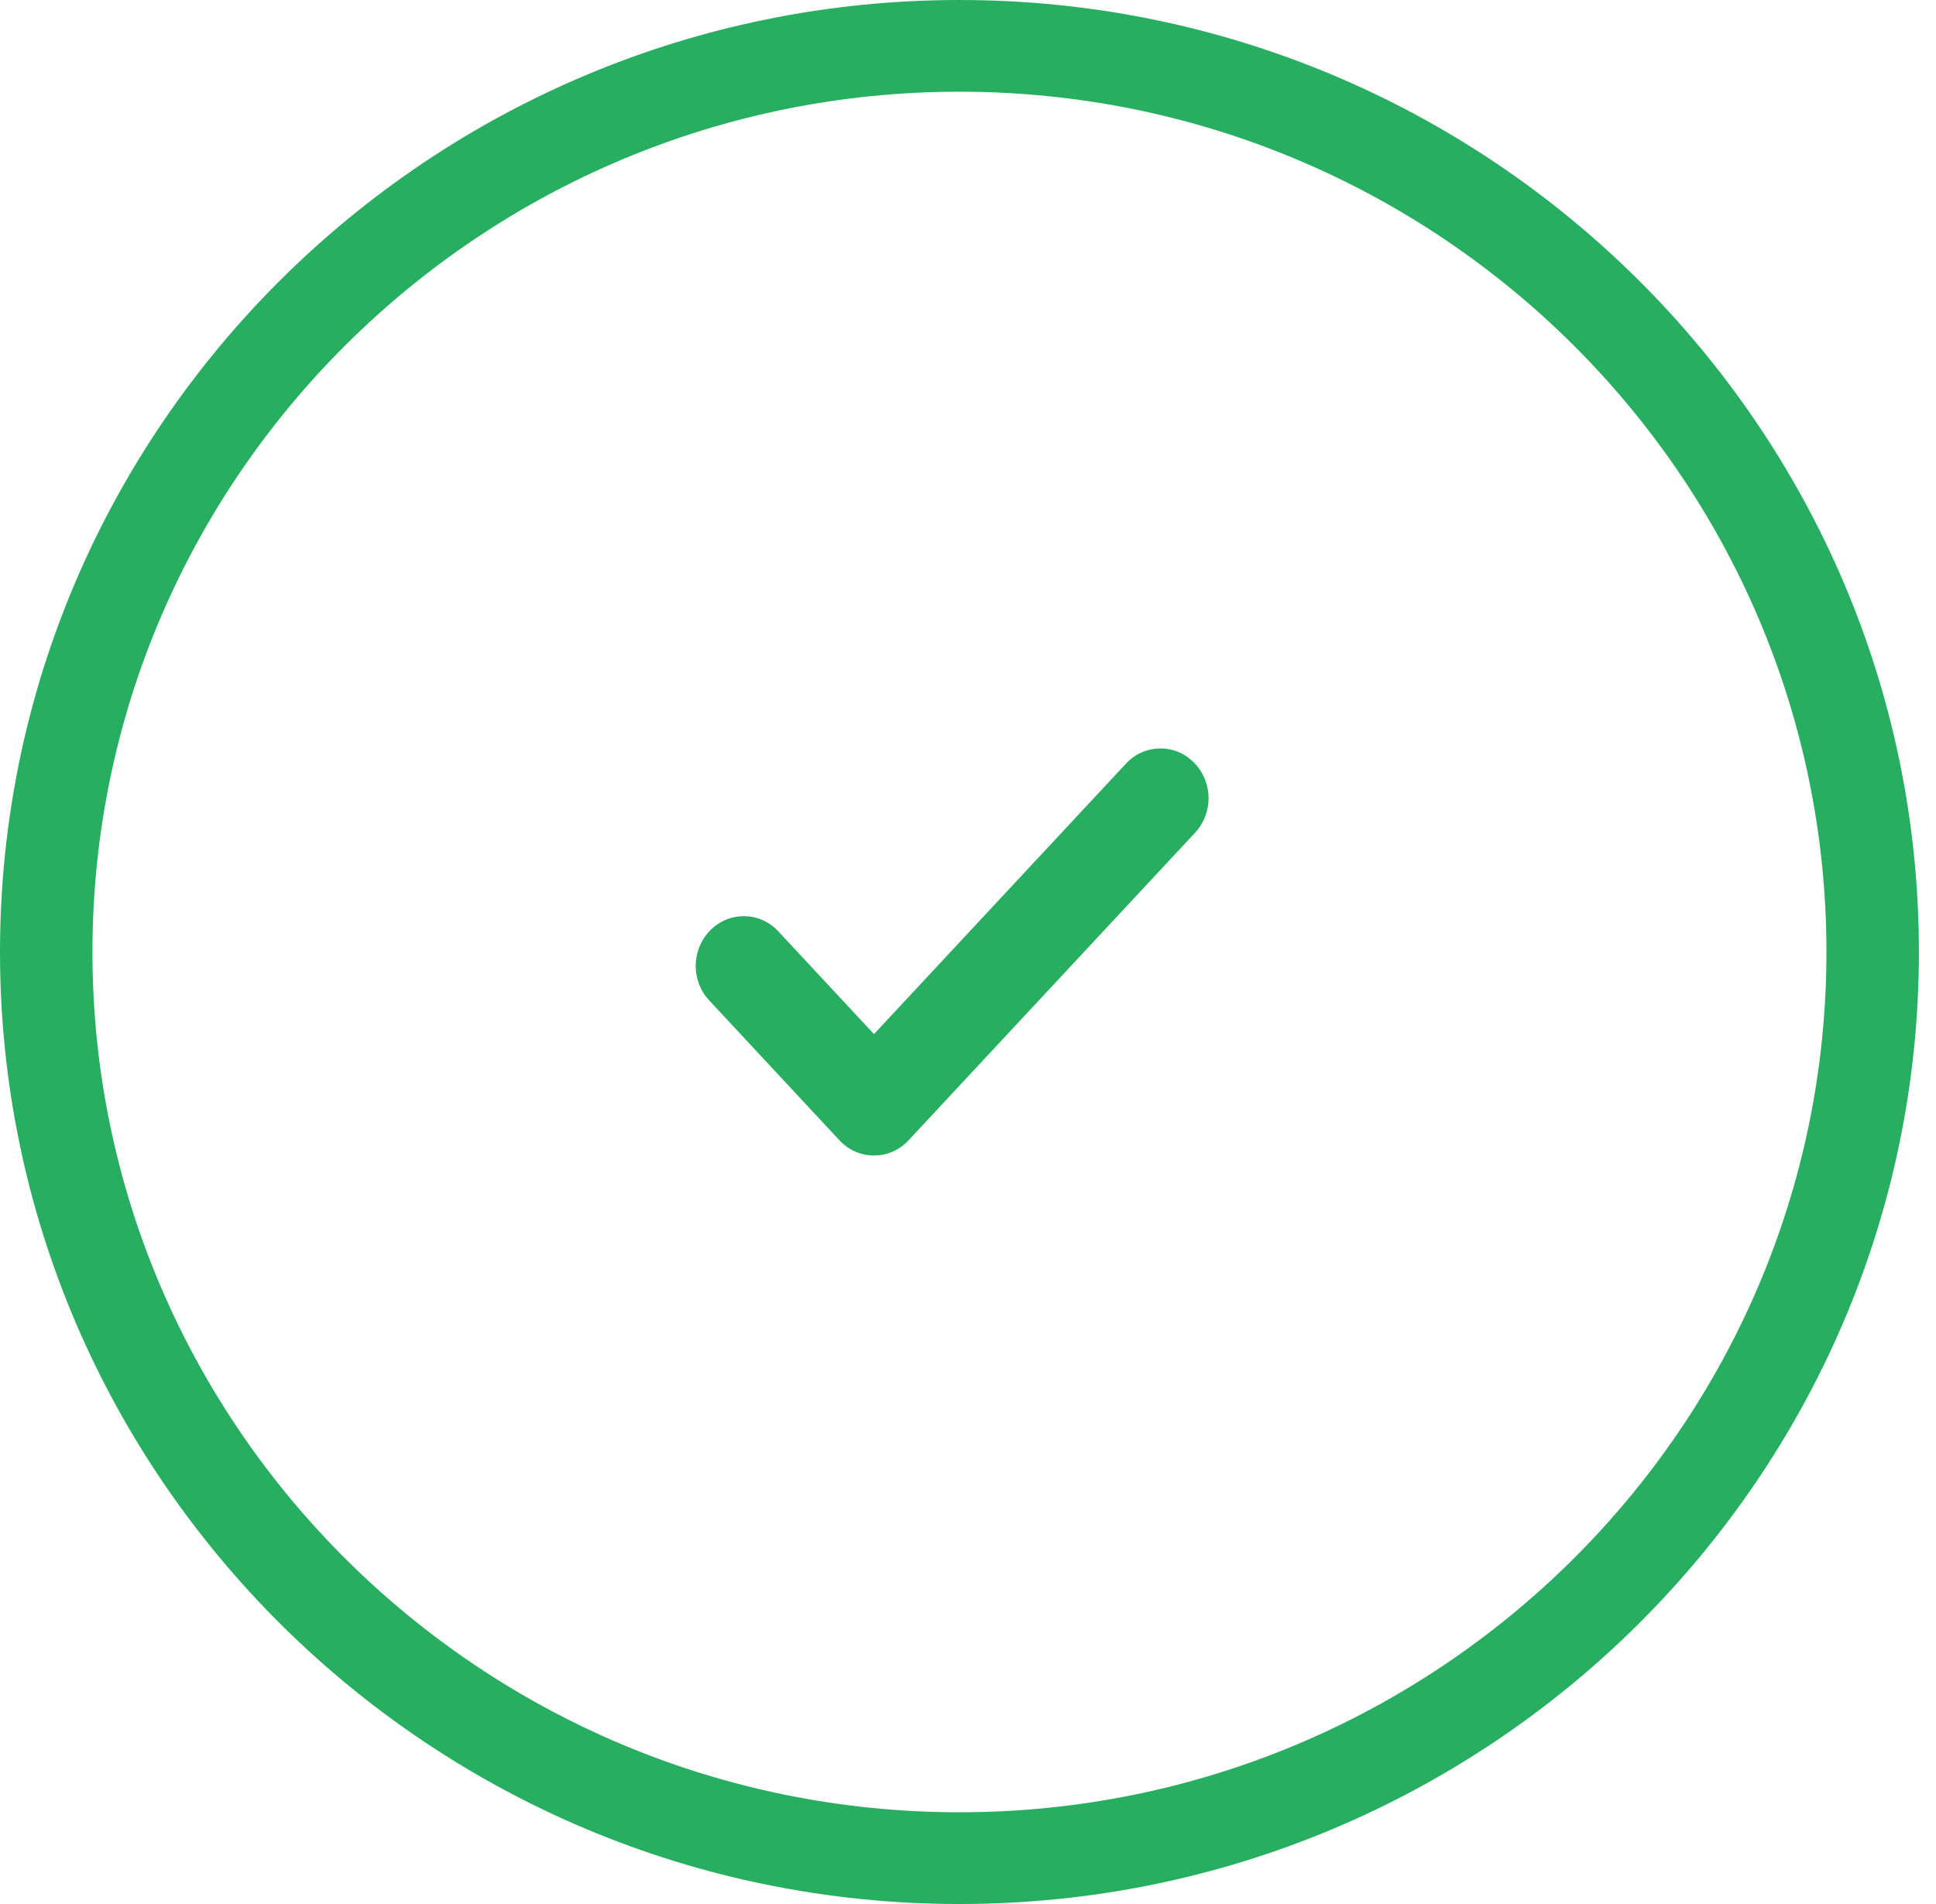<svg width="61" height="60" viewBox="0 0 61 60" fill="none" xmlns="http://www.w3.org/2000/svg">
<path fill-rule="evenodd" clip-rule="evenodd" d="M30.231 57.109C15.168 57.109 2.913 44.948 2.913 30C2.913 15.051 15.168 2.89 30.231 2.89C45.294 2.89 57.548 15.051 57.548 30C57.548 44.948 45.294 57.109 30.231 57.109M30.231 0C13.561 0 0 13.457 0 30C0 46.542 13.561 60 30.231 60C46.9 60 60.462 46.542 60.462 30C60.462 13.457 46.9 0 30.231 0" fill="#27AE60"/>
<path fill-rule="evenodd" clip-rule="evenodd" d="M37.652 24.064C37.365 23.755 36.979 23.586 36.564 23.586V23.586C36.15 23.586 35.764 23.755 35.476 24.065L27.538 32.587L24.524 29.35C24.237 29.041 23.85 28.871 23.436 28.871V28.871C23.021 28.871 22.635 29.041 22.348 29.349C21.778 29.961 21.778 30.918 22.348 31.528L26.45 35.934C26.738 36.243 27.124 36.413 27.538 36.413H27.538C27.953 36.413 28.339 36.243 28.627 35.934L37.652 26.244C38.223 25.632 38.223 24.675 37.652 24.064" fill="#27AE60"/>
</svg>
